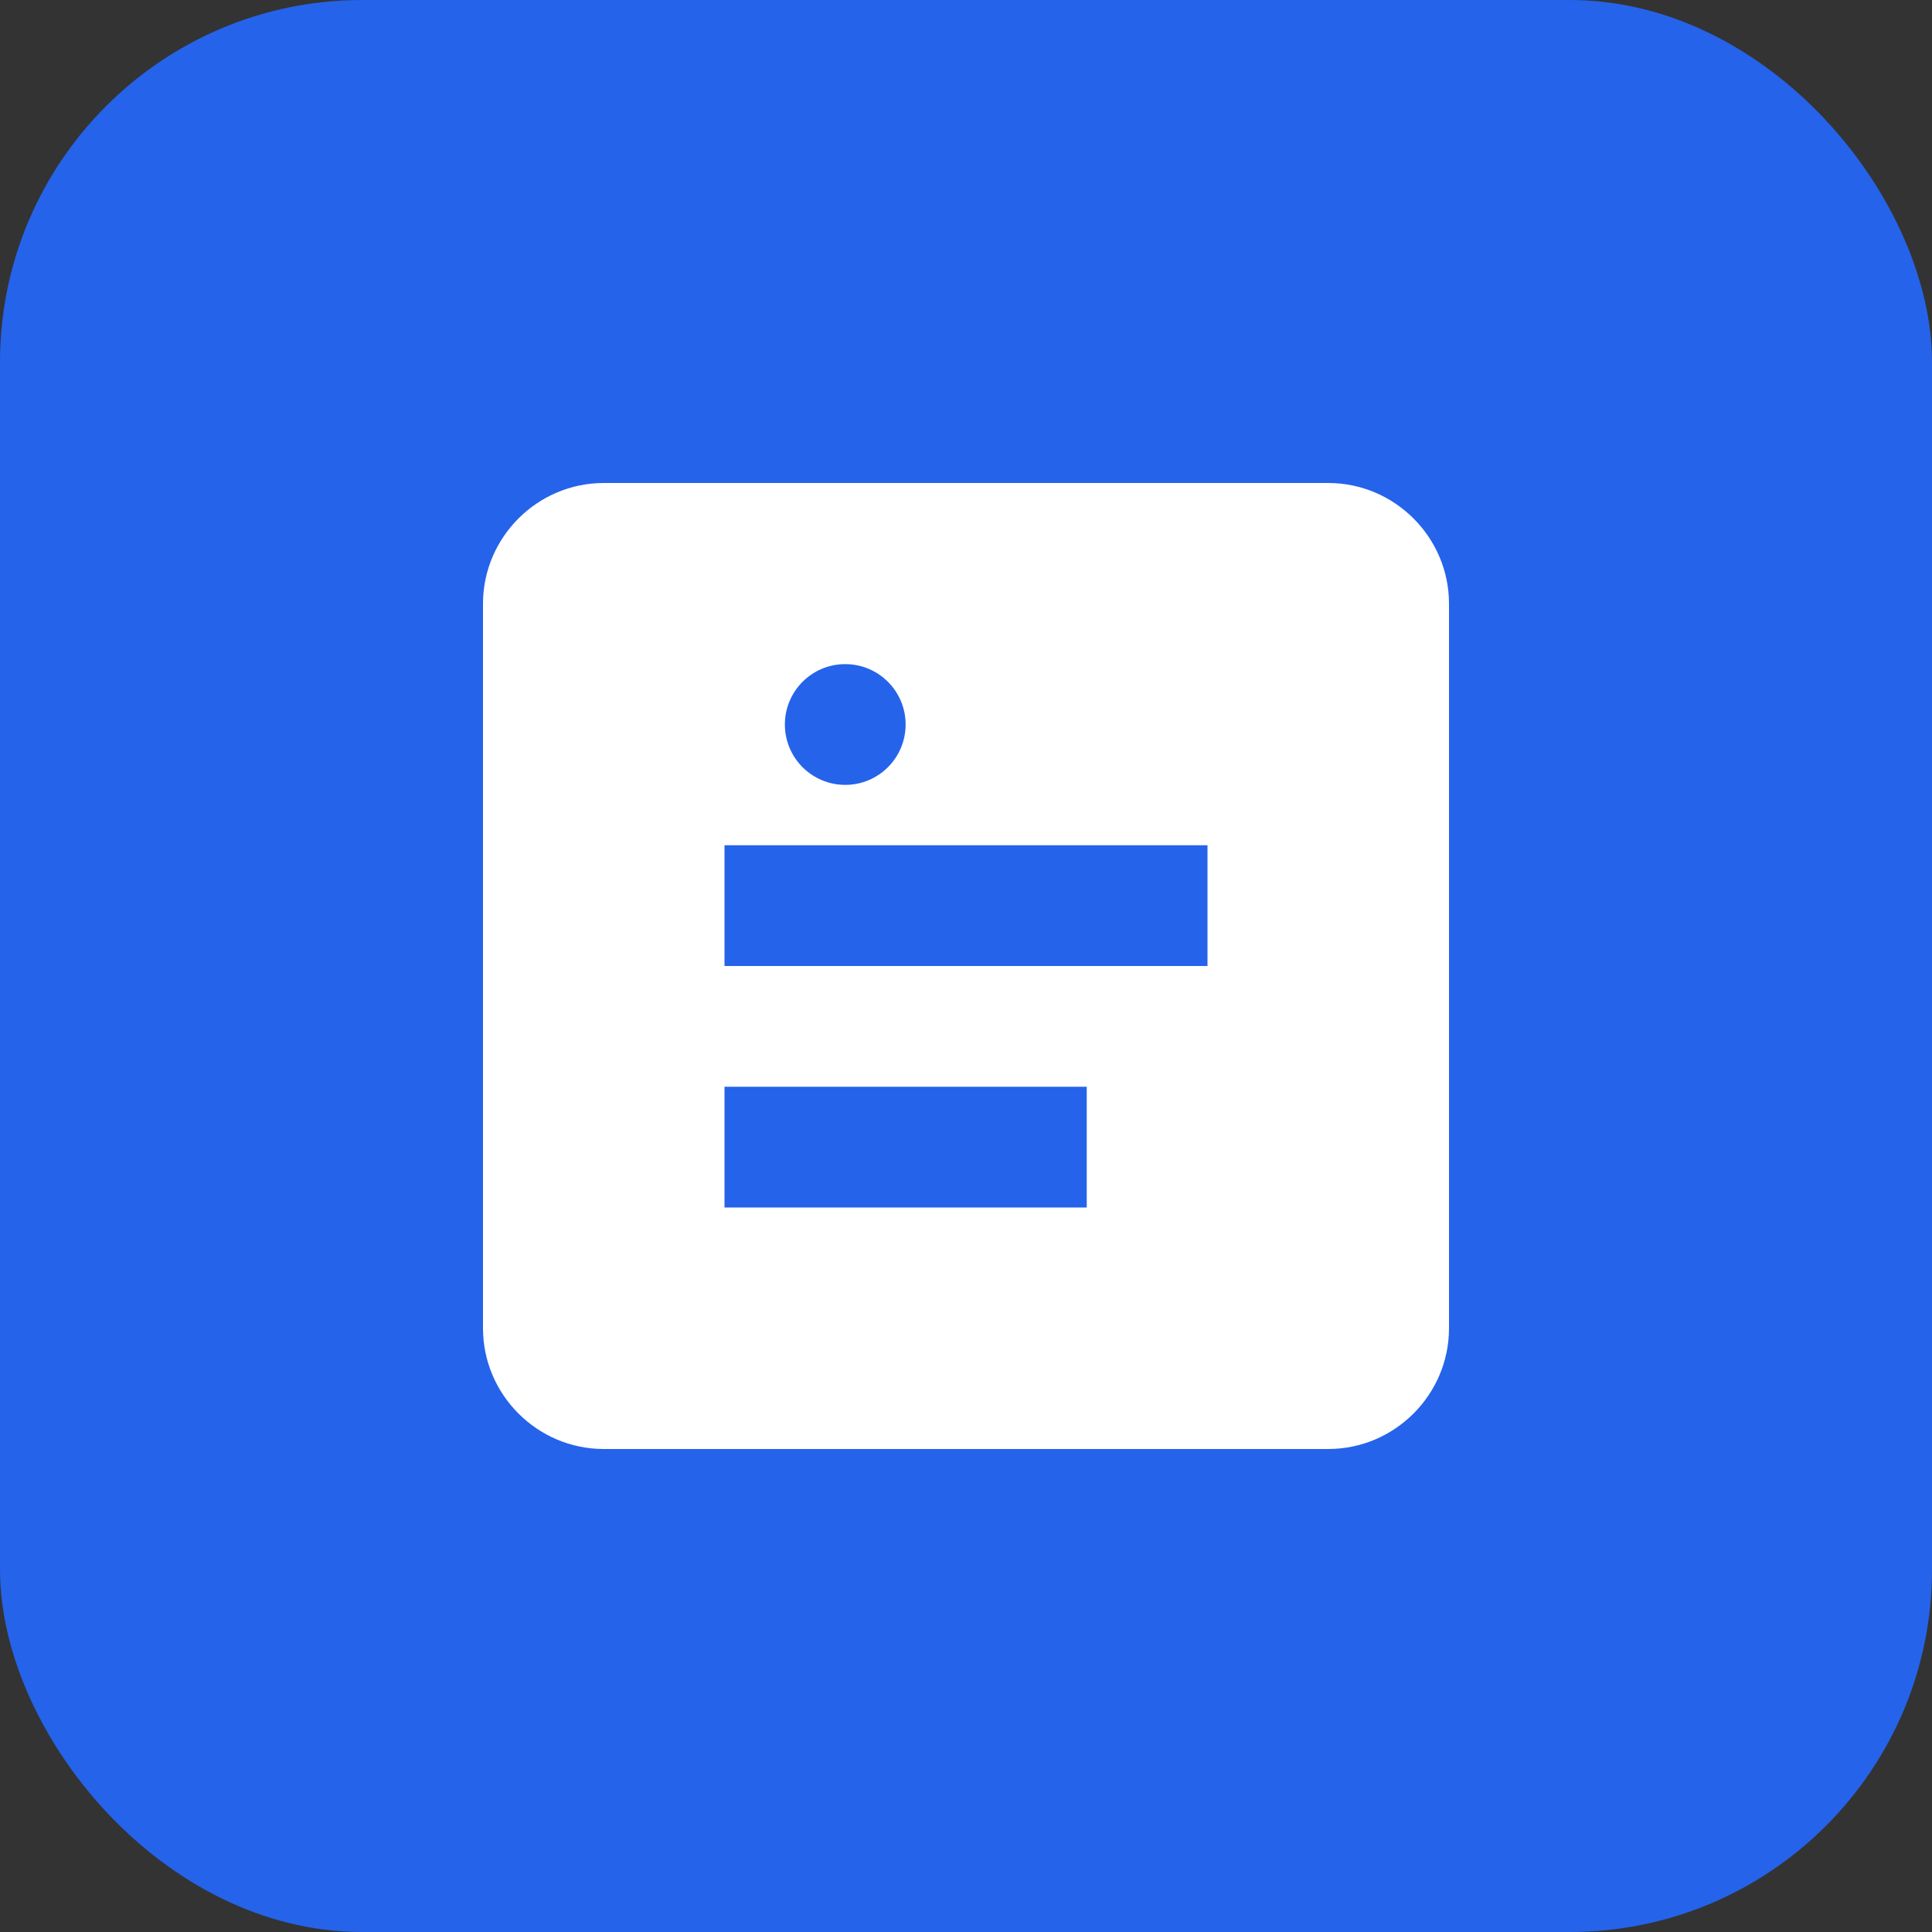 <svg width="32" height="32" viewBox="0 0 32 32" fill="none" xmlns="http://www.w3.org/2000/svg">
  <rect x="0" y="0" width="32" height="32" fill="#333333" stroke="none"/>
  <rect width="32" height="32" rx="6" fill="#2563eb"/>
  <path d="M8 10c0-1.1.9-2 2-2h12c1.1 0 2 .9 2 2v12c0 1.1-.9 2-2 2H10c-1.1 0-2-.9-2-2V10z" fill="white"/>
  <path d="M12 14h8v2h-8v-2z" fill="#2563eb"/>
  <path d="M12 18h6v2h-6v-2z" fill="#2563eb"/>
  <circle cx="14" cy="12" r="1" fill="#2563eb"/>
</svg>
